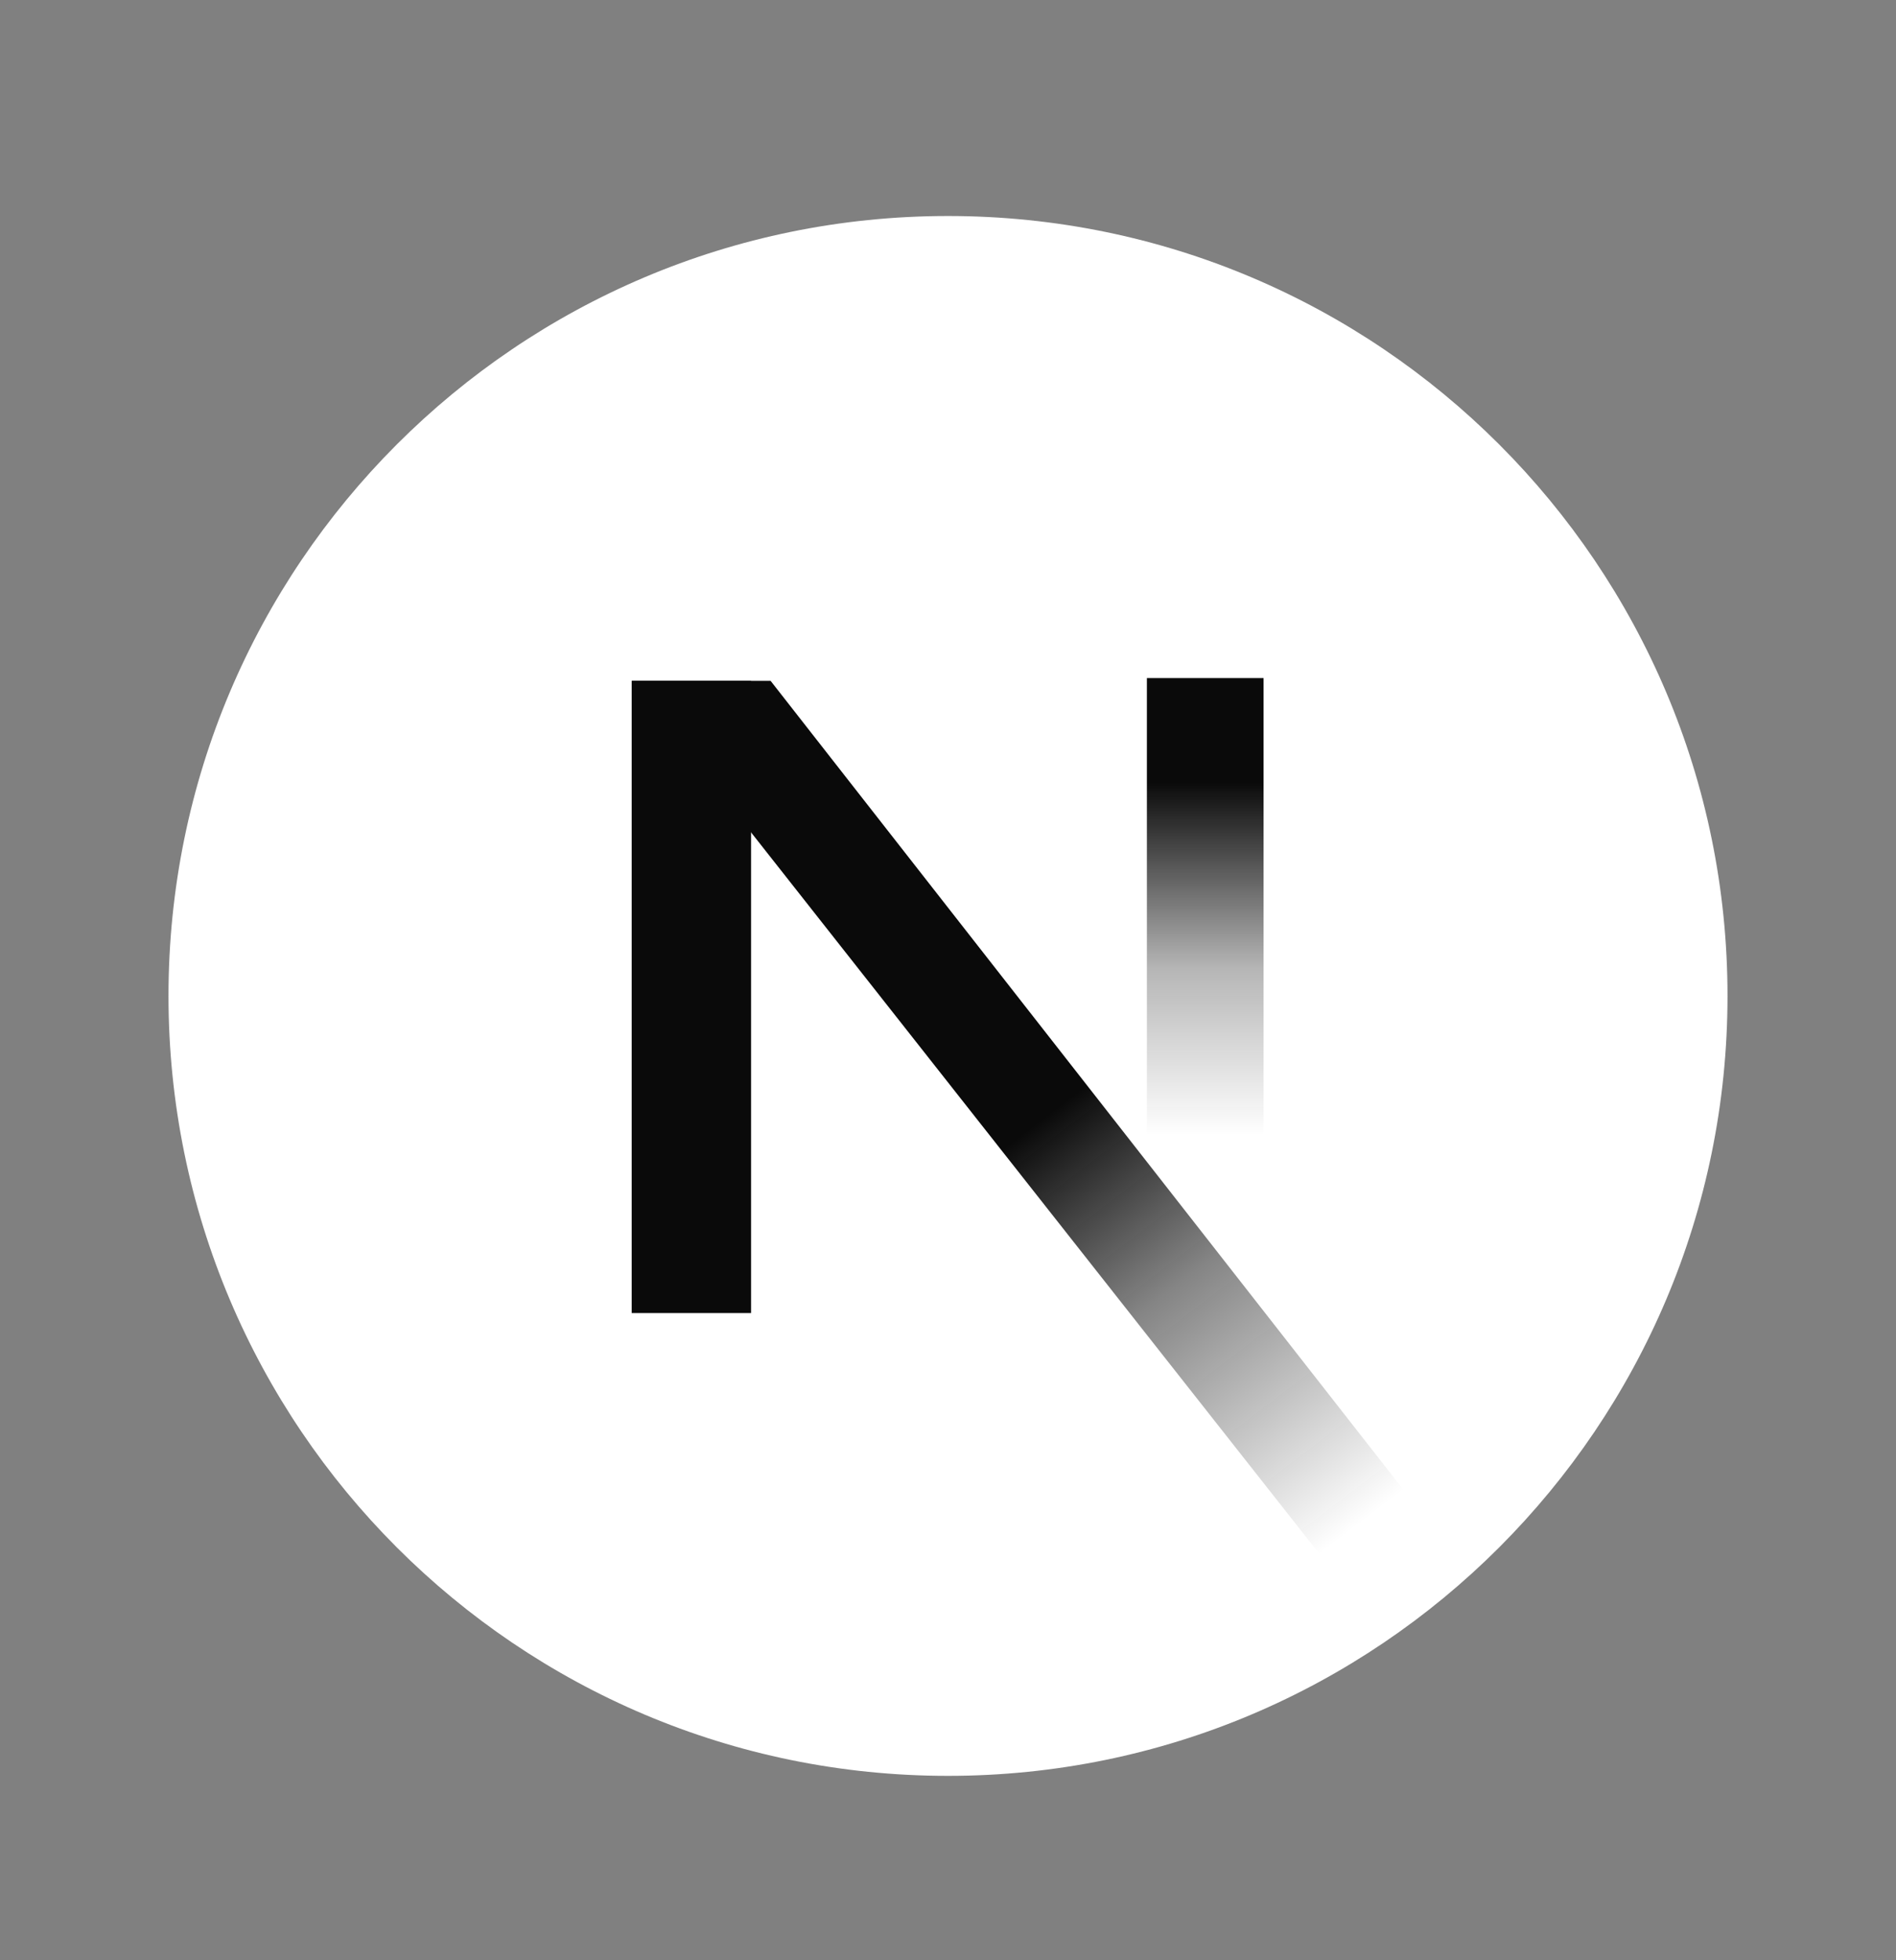 <svg width="30" height="31" viewBox="0 0 30 31" fill="none" xmlns="http://www.w3.org/2000/svg">
<rect x="0" y="0" width="30" height="31" fill="#808080" stroke="none"/>
<path d="M15 28.084C21.811 28.084 27.334 22.561 27.334 15.75C27.334 8.938 21.811 3.416 15 3.416C8.188 3.416 2.666 8.938 2.666 15.75C2.666 22.561 8.188 28.084 15 28.084Z" fill="white"/>
<path d="M11.884 10.767H9.995V20.765H11.884V10.767Z" fill="#0A0A0A"/>
<path d="M19.993 10.723H18.147V19.842H19.993V10.723Z" fill="url(#paint0_linear_4433_441)"/>
<path d="M22.988 24.559L21.355 25.181L9.995 10.767H12.193L22.988 24.559Z" fill="url(#paint1_linear_4433_441)"/>
<defs>
<linearGradient id="paint0_linear_4433_441" x1="19.07" y1="21.388" x2="19.07" y2="12.269" gradientUnits="userSpaceOnUse">
<stop offset="0.377" stop-color="#0A0A0A" stop-opacity="0"/>
<stop offset="0.666" stop-color="#0A0A0A" stop-opacity="0.3"/>
<stop offset="0.988" stop-color="#0A0A0A"/>
</linearGradient>
<linearGradient id="paint1_linear_4433_441" x1="13.814" y1="14.152" x2="22.913" y2="26.081" gradientUnits="userSpaceOnUse">
<stop offset="0.296" stop-color="#0A0A0A"/>
<stop offset="0.521" stop-color="#0A0A0A" stop-opacity="0.5"/>
<stop offset="0.838" stop-color="#0A0A0A" stop-opacity="0"/>
</linearGradient>
</defs>
</svg>
